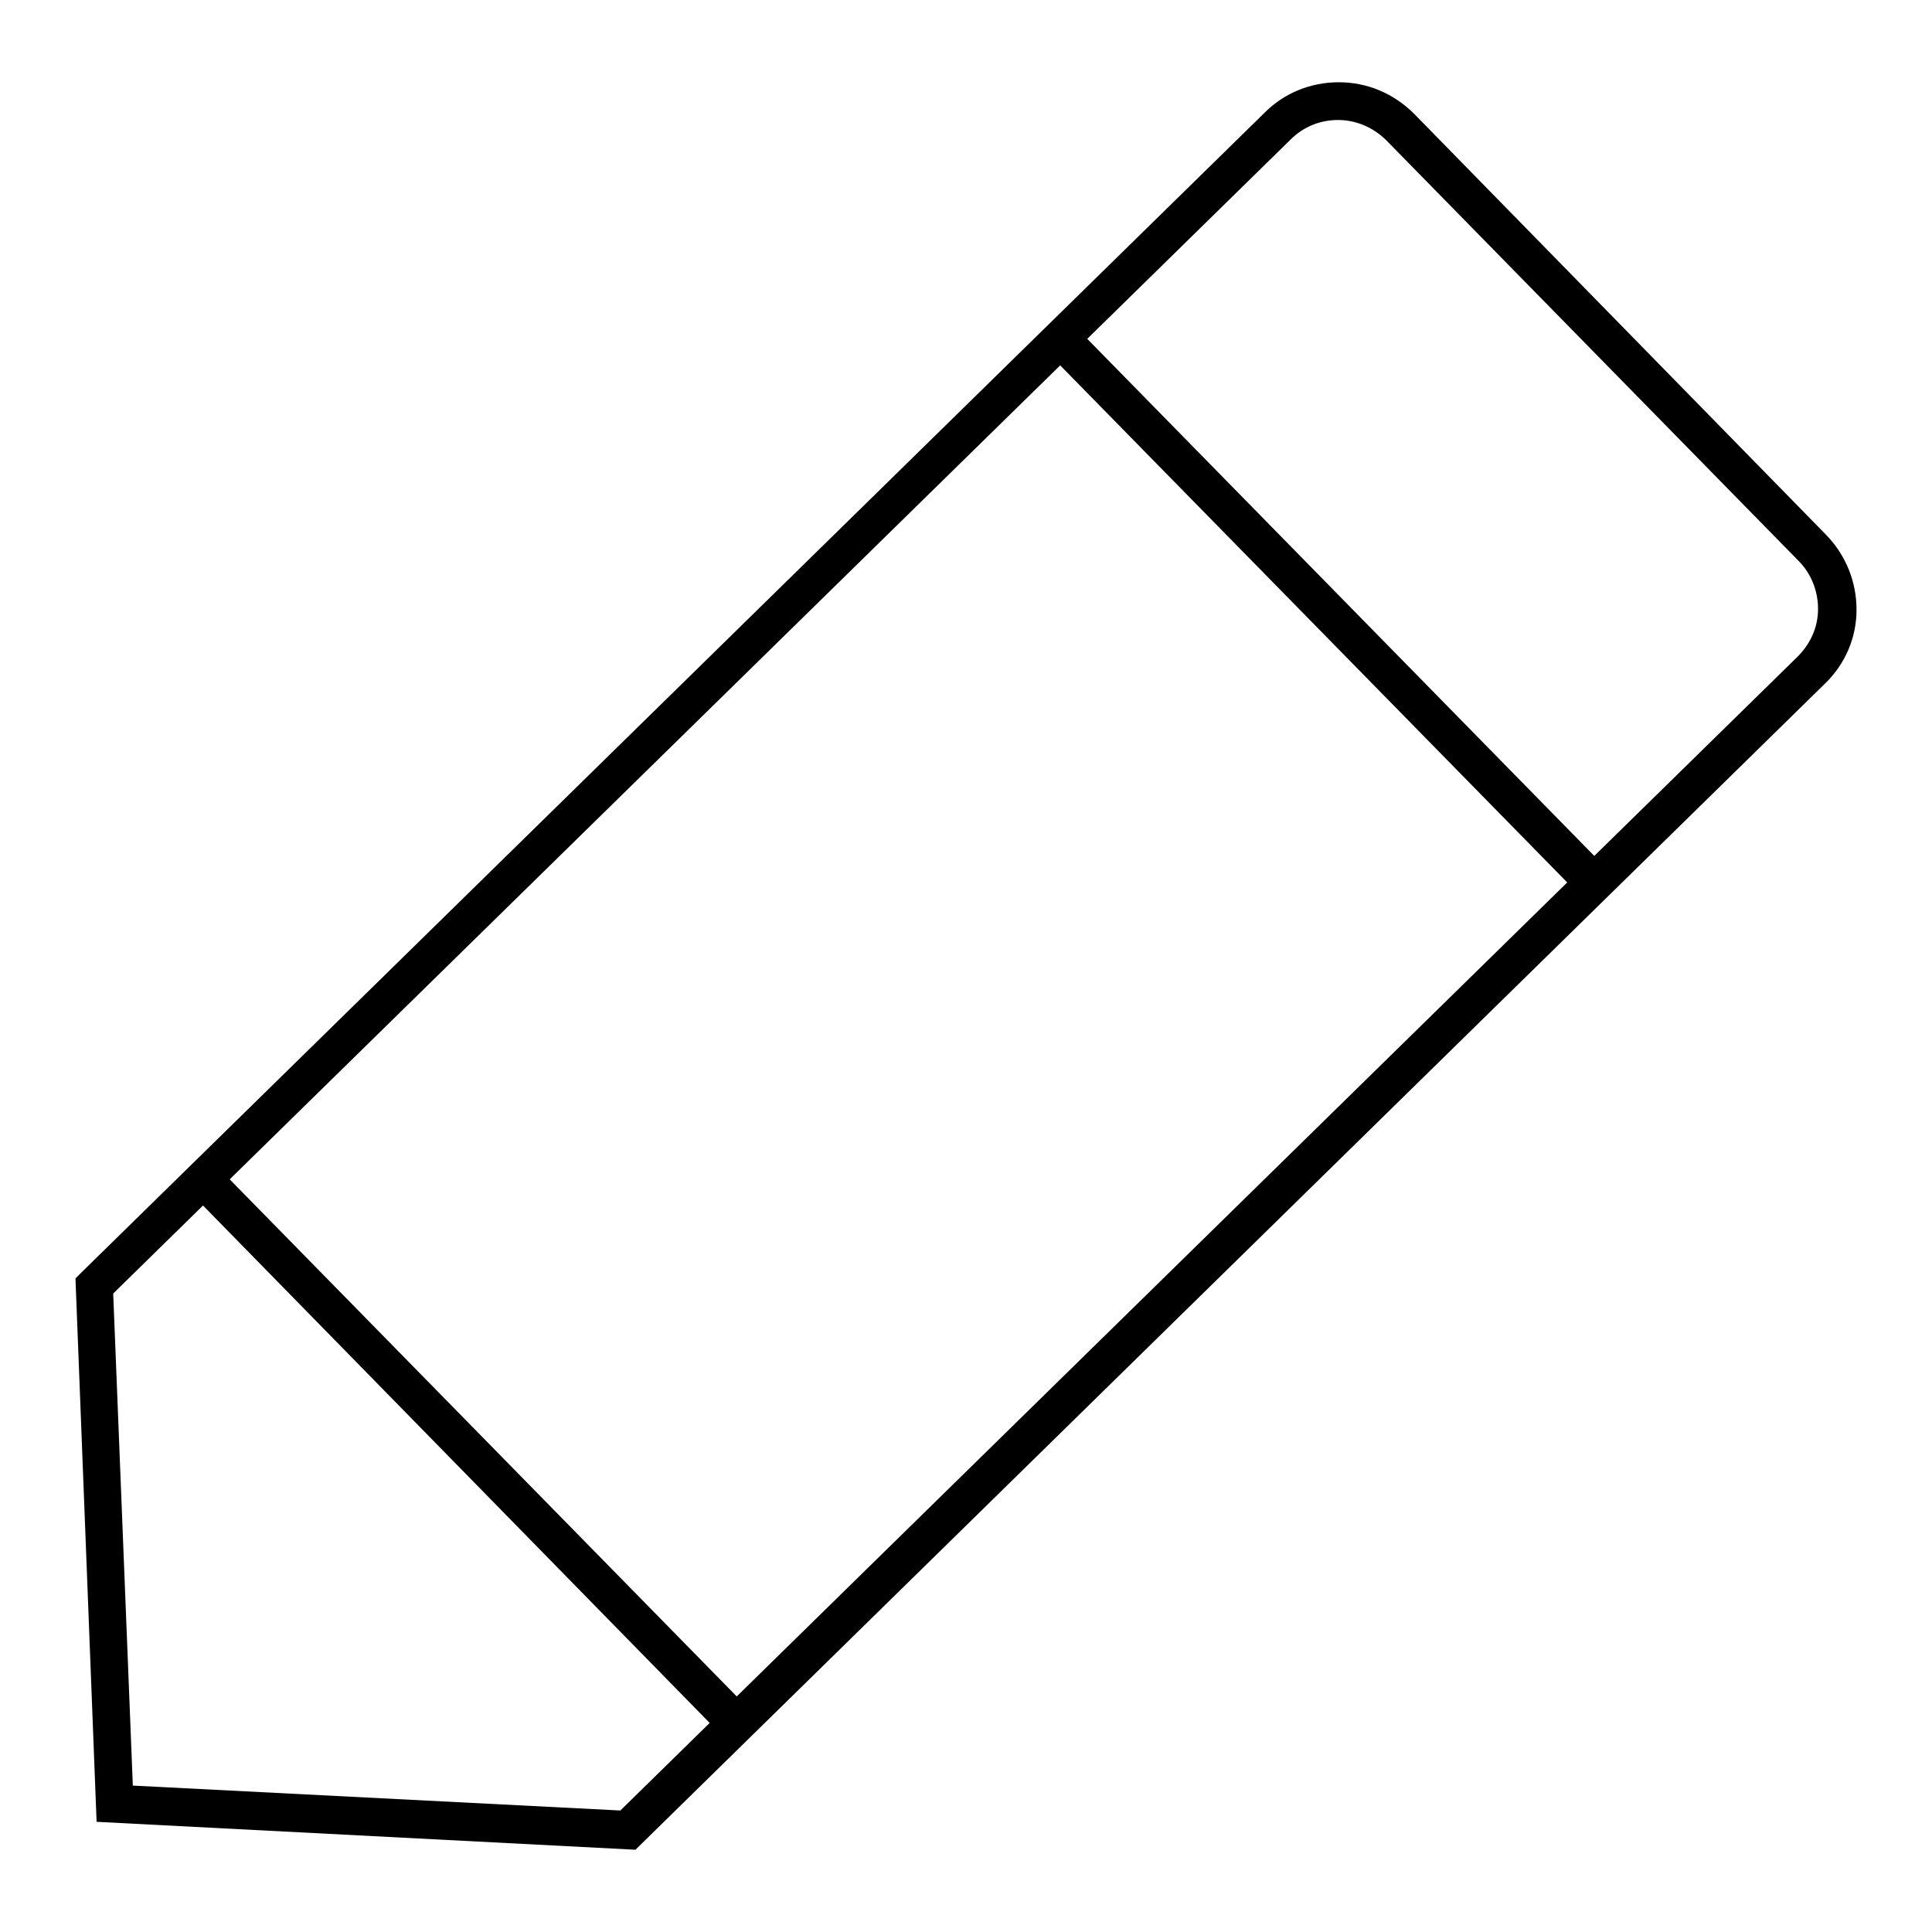 <?xml version="1.0" encoding="utf-8"?>
<!-- Svg Vector Icons : http://www.onlinewebfonts.com/icon -->
<!DOCTYPE svg PUBLIC "-//W3C//DTD SVG 1.1//EN" "http://www.w3.org/Graphics/SVG/1.1/DTD/svg11.dtd">
<svg version="1.1" xmlns="http://www.w3.org/2000/svg" xmlns:xlink="http://www.w3.org/1999/xlink" x="0px" y="0px" viewBox="0 0 256 256" enable-background="new 0 0 256 256" xml:space="preserve">
<g><g><path fill="#000000" d="M84.2,245.1l-71.4-3.7l-2.8-72l0.8-0.8L167.6,14.9c2.6-2.6,6.1-4,9.8-4c3.8,0,7.3,1.5,10,4.2L242,70.9c2.6,2.7,4,6.2,4,9.9c0,3.7-1.5,7.2-4.2,9.8L84.2,245.1z M17.6,236.6l64.6,3.3l156-152.9c1.7-1.7,2.7-3.9,2.7-6.3c0-2.4-0.9-4.7-2.6-6.4l-54.6-55.7c-1.7-1.7-4-2.7-6.4-2.7c-2.4,0-4.6,0.9-6.3,2.6l-156,152.9L17.6,236.6z"/><path fill="#000000" d="M28.7,154.5l70.7,72.1l-3.6,3.5L25.2,158L28.7,154.5L28.7,154.5z"/><path fill="#000000" d="M142.4,43.2l70.7,72.1l-3.6,3.5l-70.7-72.1L142.4,43.2L142.4,43.2z"/></g></g>
</svg>